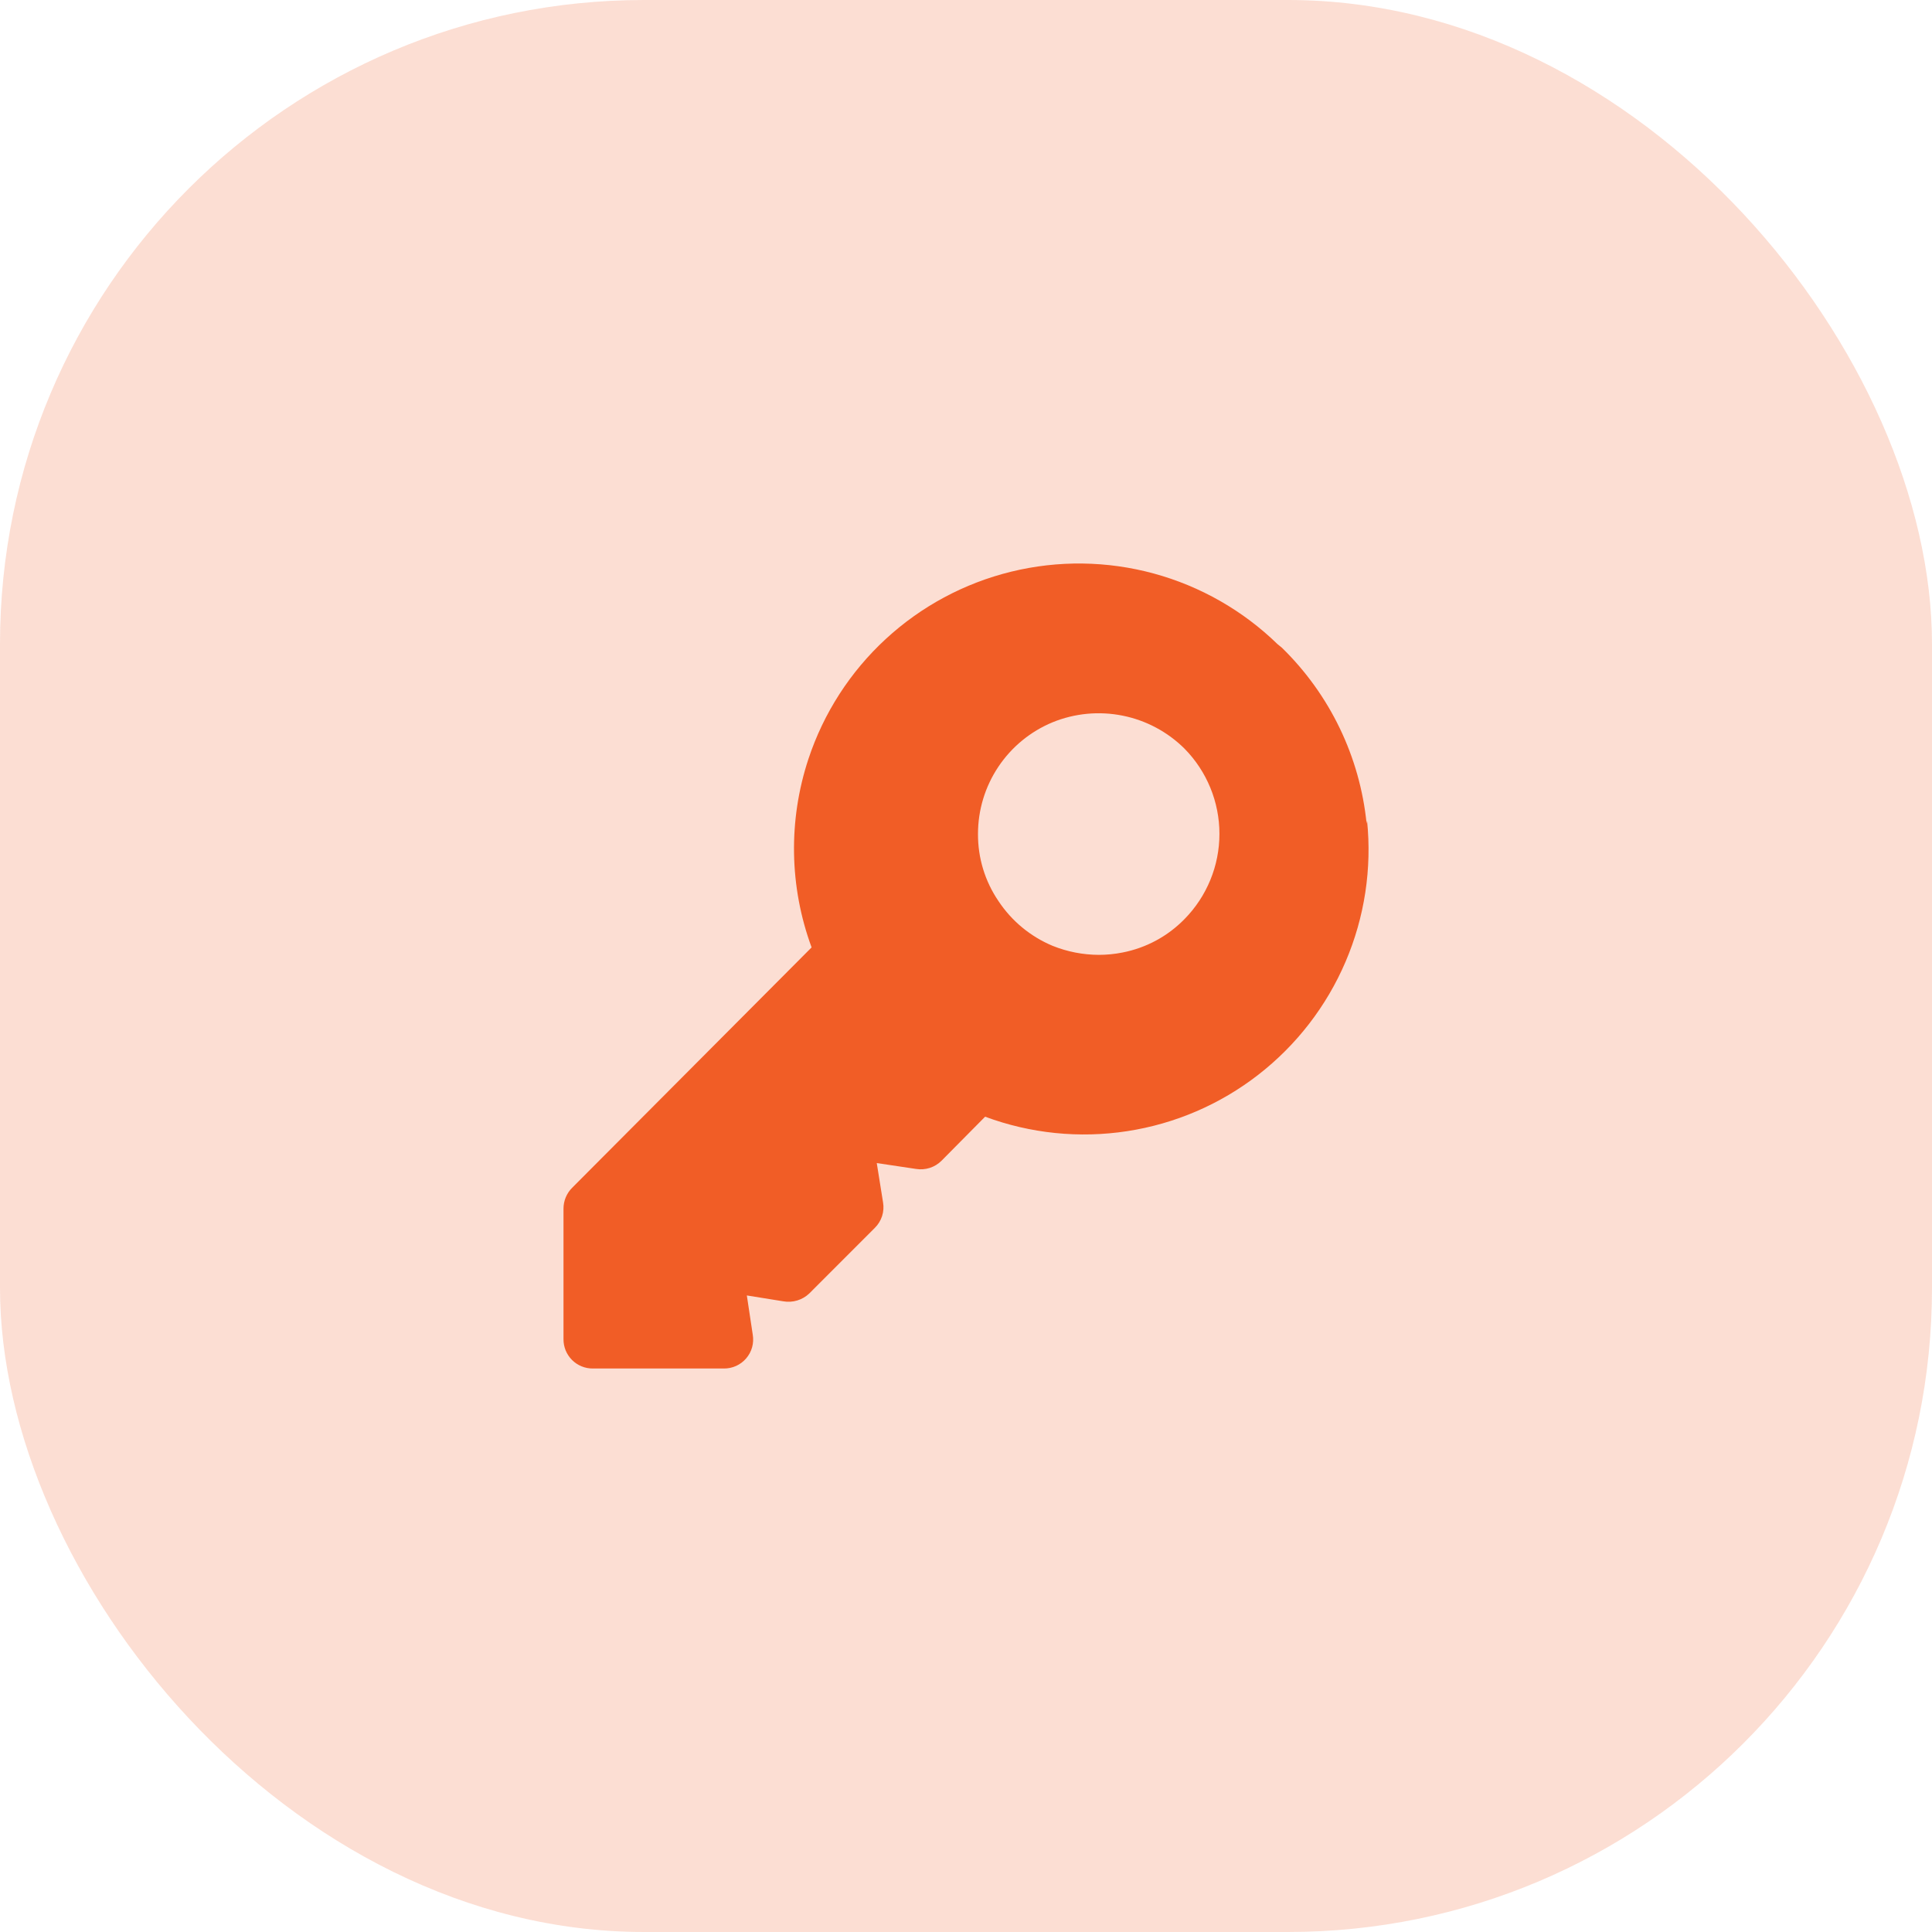 <?xml version="1.0" encoding="UTF-8"?>
<svg xmlns="http://www.w3.org/2000/svg" width="96" height="96" viewBox="0 0 96 96" fill="none">
  <rect width="96" height="96" rx="32" fill="#F15D26" fill-opacity="0.2"></rect>
  <path d="M67.906 40.926C67.573 37.607 66.082 34.511 63.694 32.182L63.478 32.006C61.758 30.334 59.642 29.127 57.328 28.497C55.013 27.867 52.577 27.836 50.247 28.406C47.917 28.976 45.77 30.129 44.008 31.756C42.246 33.383 40.926 35.431 40.172 37.708C39.163 40.758 39.218 44.061 40.328 47.076L28.428 59.022C28.292 59.158 28.185 59.319 28.111 59.496C28.038 59.674 28 59.864 28 60.056V66.536C27.998 66.729 28.034 66.92 28.106 67.099C28.179 67.277 28.287 67.439 28.423 67.576C28.559 67.712 28.721 67.82 28.9 67.893C29.078 67.966 29.269 68.002 29.462 68H35.96C36.172 68.004 36.381 67.96 36.574 67.874C36.767 67.787 36.938 67.659 37.076 67.499C37.214 67.338 37.315 67.15 37.372 66.946C37.428 66.742 37.439 66.528 37.404 66.32L37.11 64.37L38.924 64.662C39.154 64.702 39.391 64.687 39.614 64.62C39.838 64.552 40.043 64.433 40.212 64.272L43.47 61.012C43.635 60.849 43.758 60.649 43.83 60.428C43.901 60.207 43.917 59.973 43.878 59.744L43.566 57.792L45.518 58.084C45.747 58.121 45.981 58.103 46.202 58.032C46.422 57.961 46.623 57.838 46.786 57.674L48.95 55.488C51.203 56.325 53.632 56.572 56.008 56.207C58.383 55.843 60.626 54.878 62.524 53.404C64.423 51.93 65.916 49.997 66.861 47.786C67.807 45.576 68.174 43.161 67.928 40.77L67.906 40.926ZM58.856 45.67C58.022 46.524 56.948 47.103 55.776 47.33C55.39 47.407 54.998 47.446 54.604 47.446C53.816 47.444 53.035 47.292 52.304 46.998C51.206 46.539 50.269 45.765 49.612 44.772C48.942 43.788 48.588 42.624 48.596 41.434C48.596 40.247 48.948 39.087 49.608 38.1C50.268 37.113 51.205 36.344 52.302 35.89C53.403 35.441 54.61 35.326 55.776 35.559C56.941 35.791 58.012 36.361 58.856 37.198C59.969 38.327 60.593 39.849 60.593 41.434C60.593 43.019 59.969 44.541 58.856 45.67Z" fill="#F15D26"></path>
</svg>
